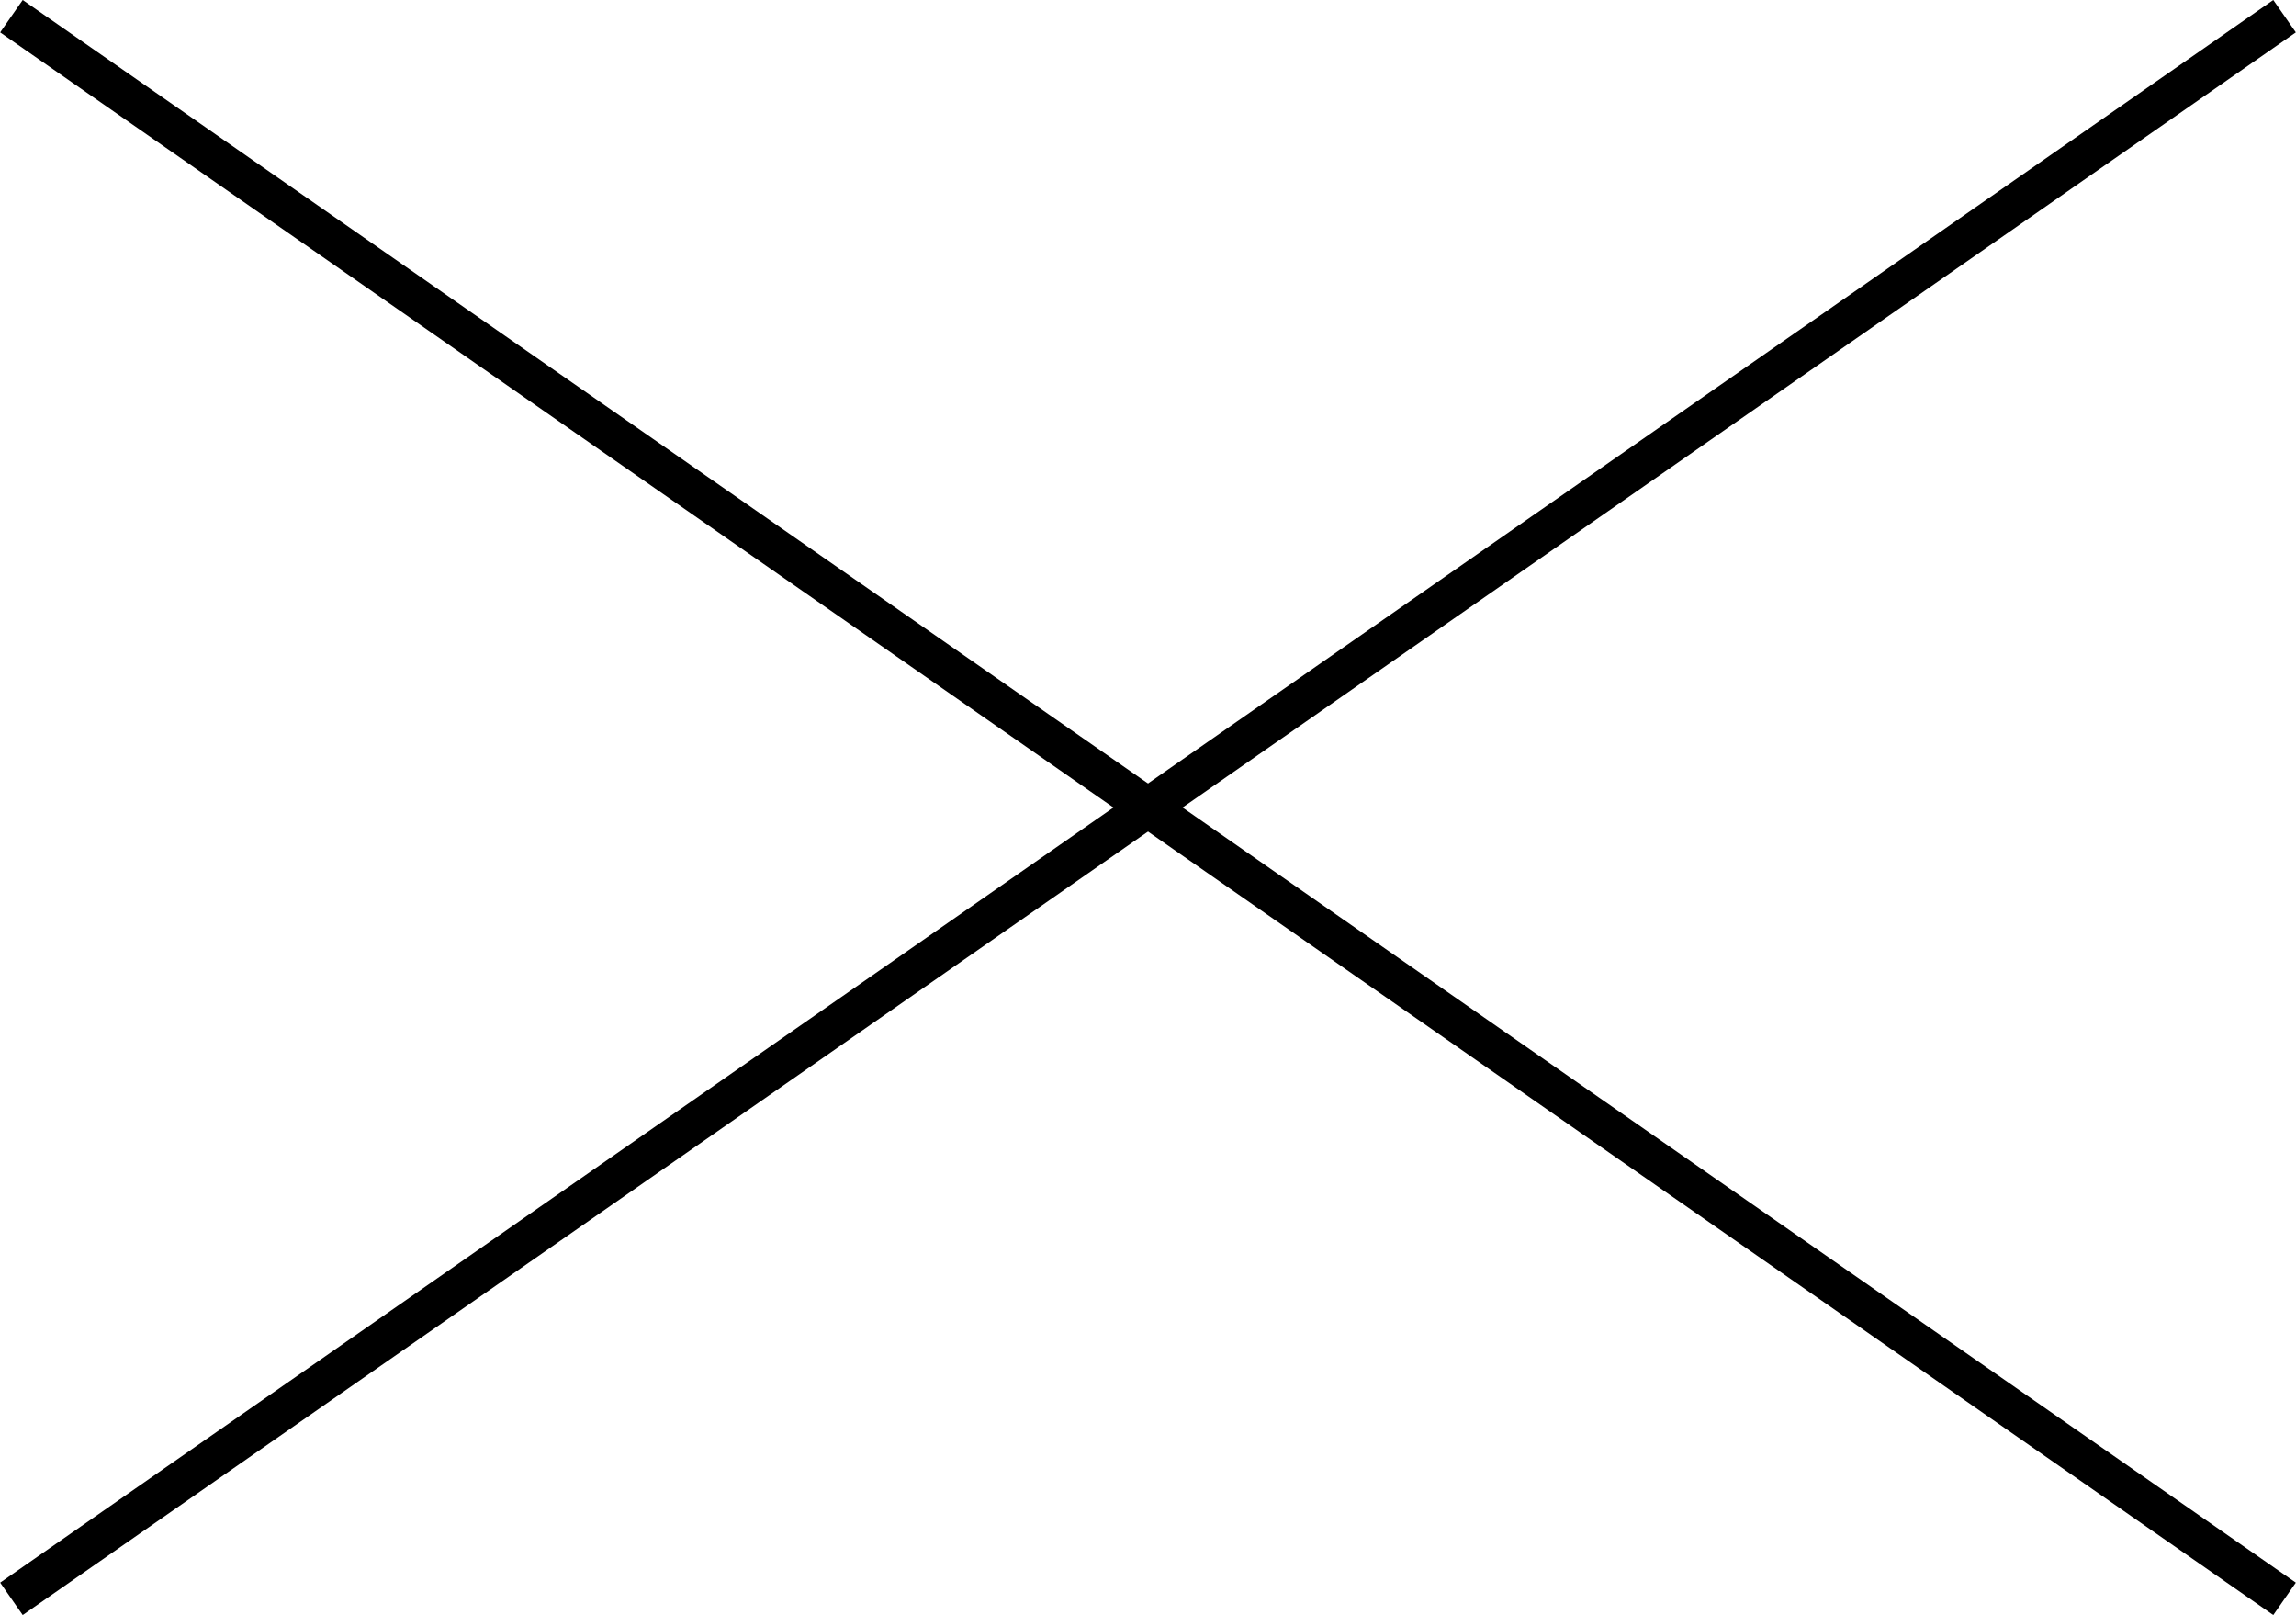 <?xml version="1.0" encoding="UTF-8"?><svg id="_レイヤー_2" xmlns="http://www.w3.org/2000/svg" viewBox="0 0 58.19 40.92"><defs><style>.cls-1{fill:none;stroke:#000;stroke-miterlimit:10;}</style></defs><g id="design"><line class="cls-1" x1=".29" y1=".41" x2="57.9" y2="40.51"/><line class="cls-1" x1="57.9" y1=".41" x2=".29" y2="40.51"/></g></svg>